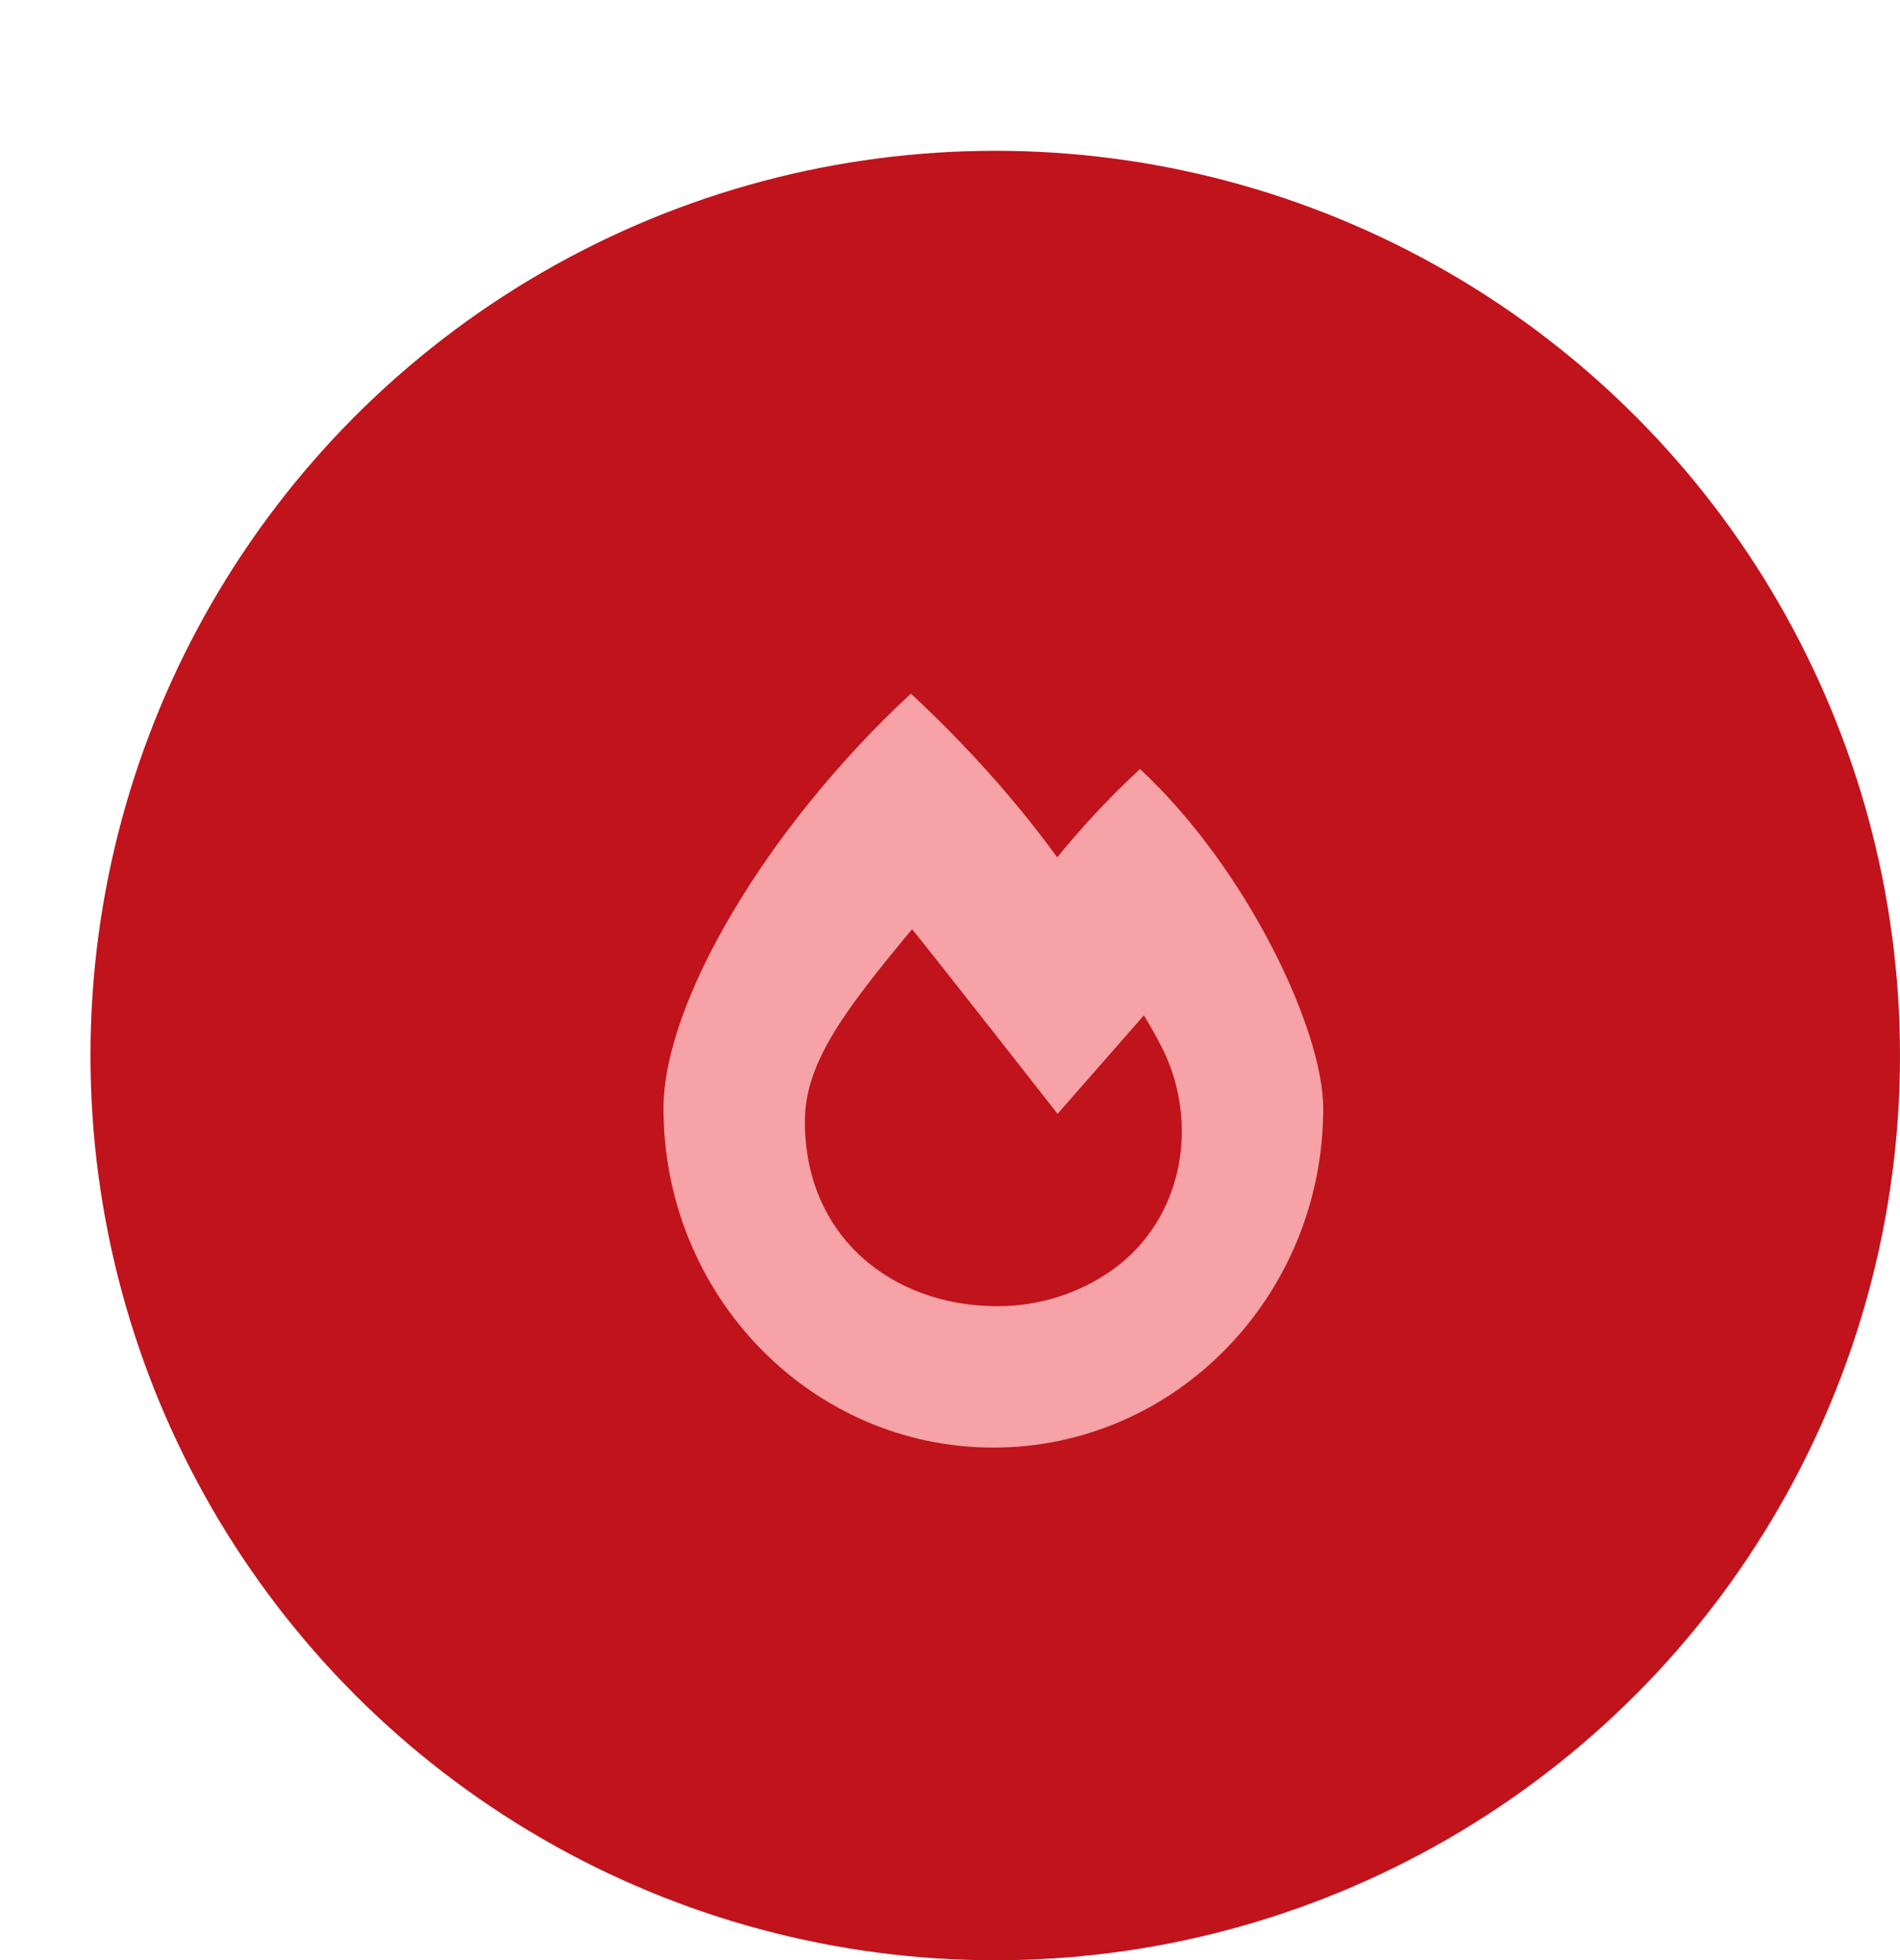 <svg width="63" height="65" viewBox="0 0 63 65" fill="none" xmlns="http://www.w3.org/2000/svg">
<circle cx="33" cy="35" r="30" fill="#C1131C"/>
<path d="M37.799 25.5C36.783 26.442 35.866 27.433 35.054 28.428C33.723 26.595 32.072 24.735 30.203 23C25.405 27.452 22 33.252 22 36.75C22 42.963 26.897 48 32.938 48C38.978 48 43.875 42.963 43.875 36.75C43.875 34.149 41.337 28.784 37.799 25.5ZM36.848 42.133C35.791 42.873 34.486 43.312 33.077 43.312C29.554 43.312 26.688 40.981 26.688 37.197C26.688 35.312 27.875 33.65 30.242 30.812C30.58 31.202 35.067 36.933 35.067 36.933L37.93 33.667C38.132 34.002 38.316 34.329 38.48 34.642C39.816 37.19 39.252 40.451 36.848 42.133Z" fill="#F6A2A6"/>
</svg>
